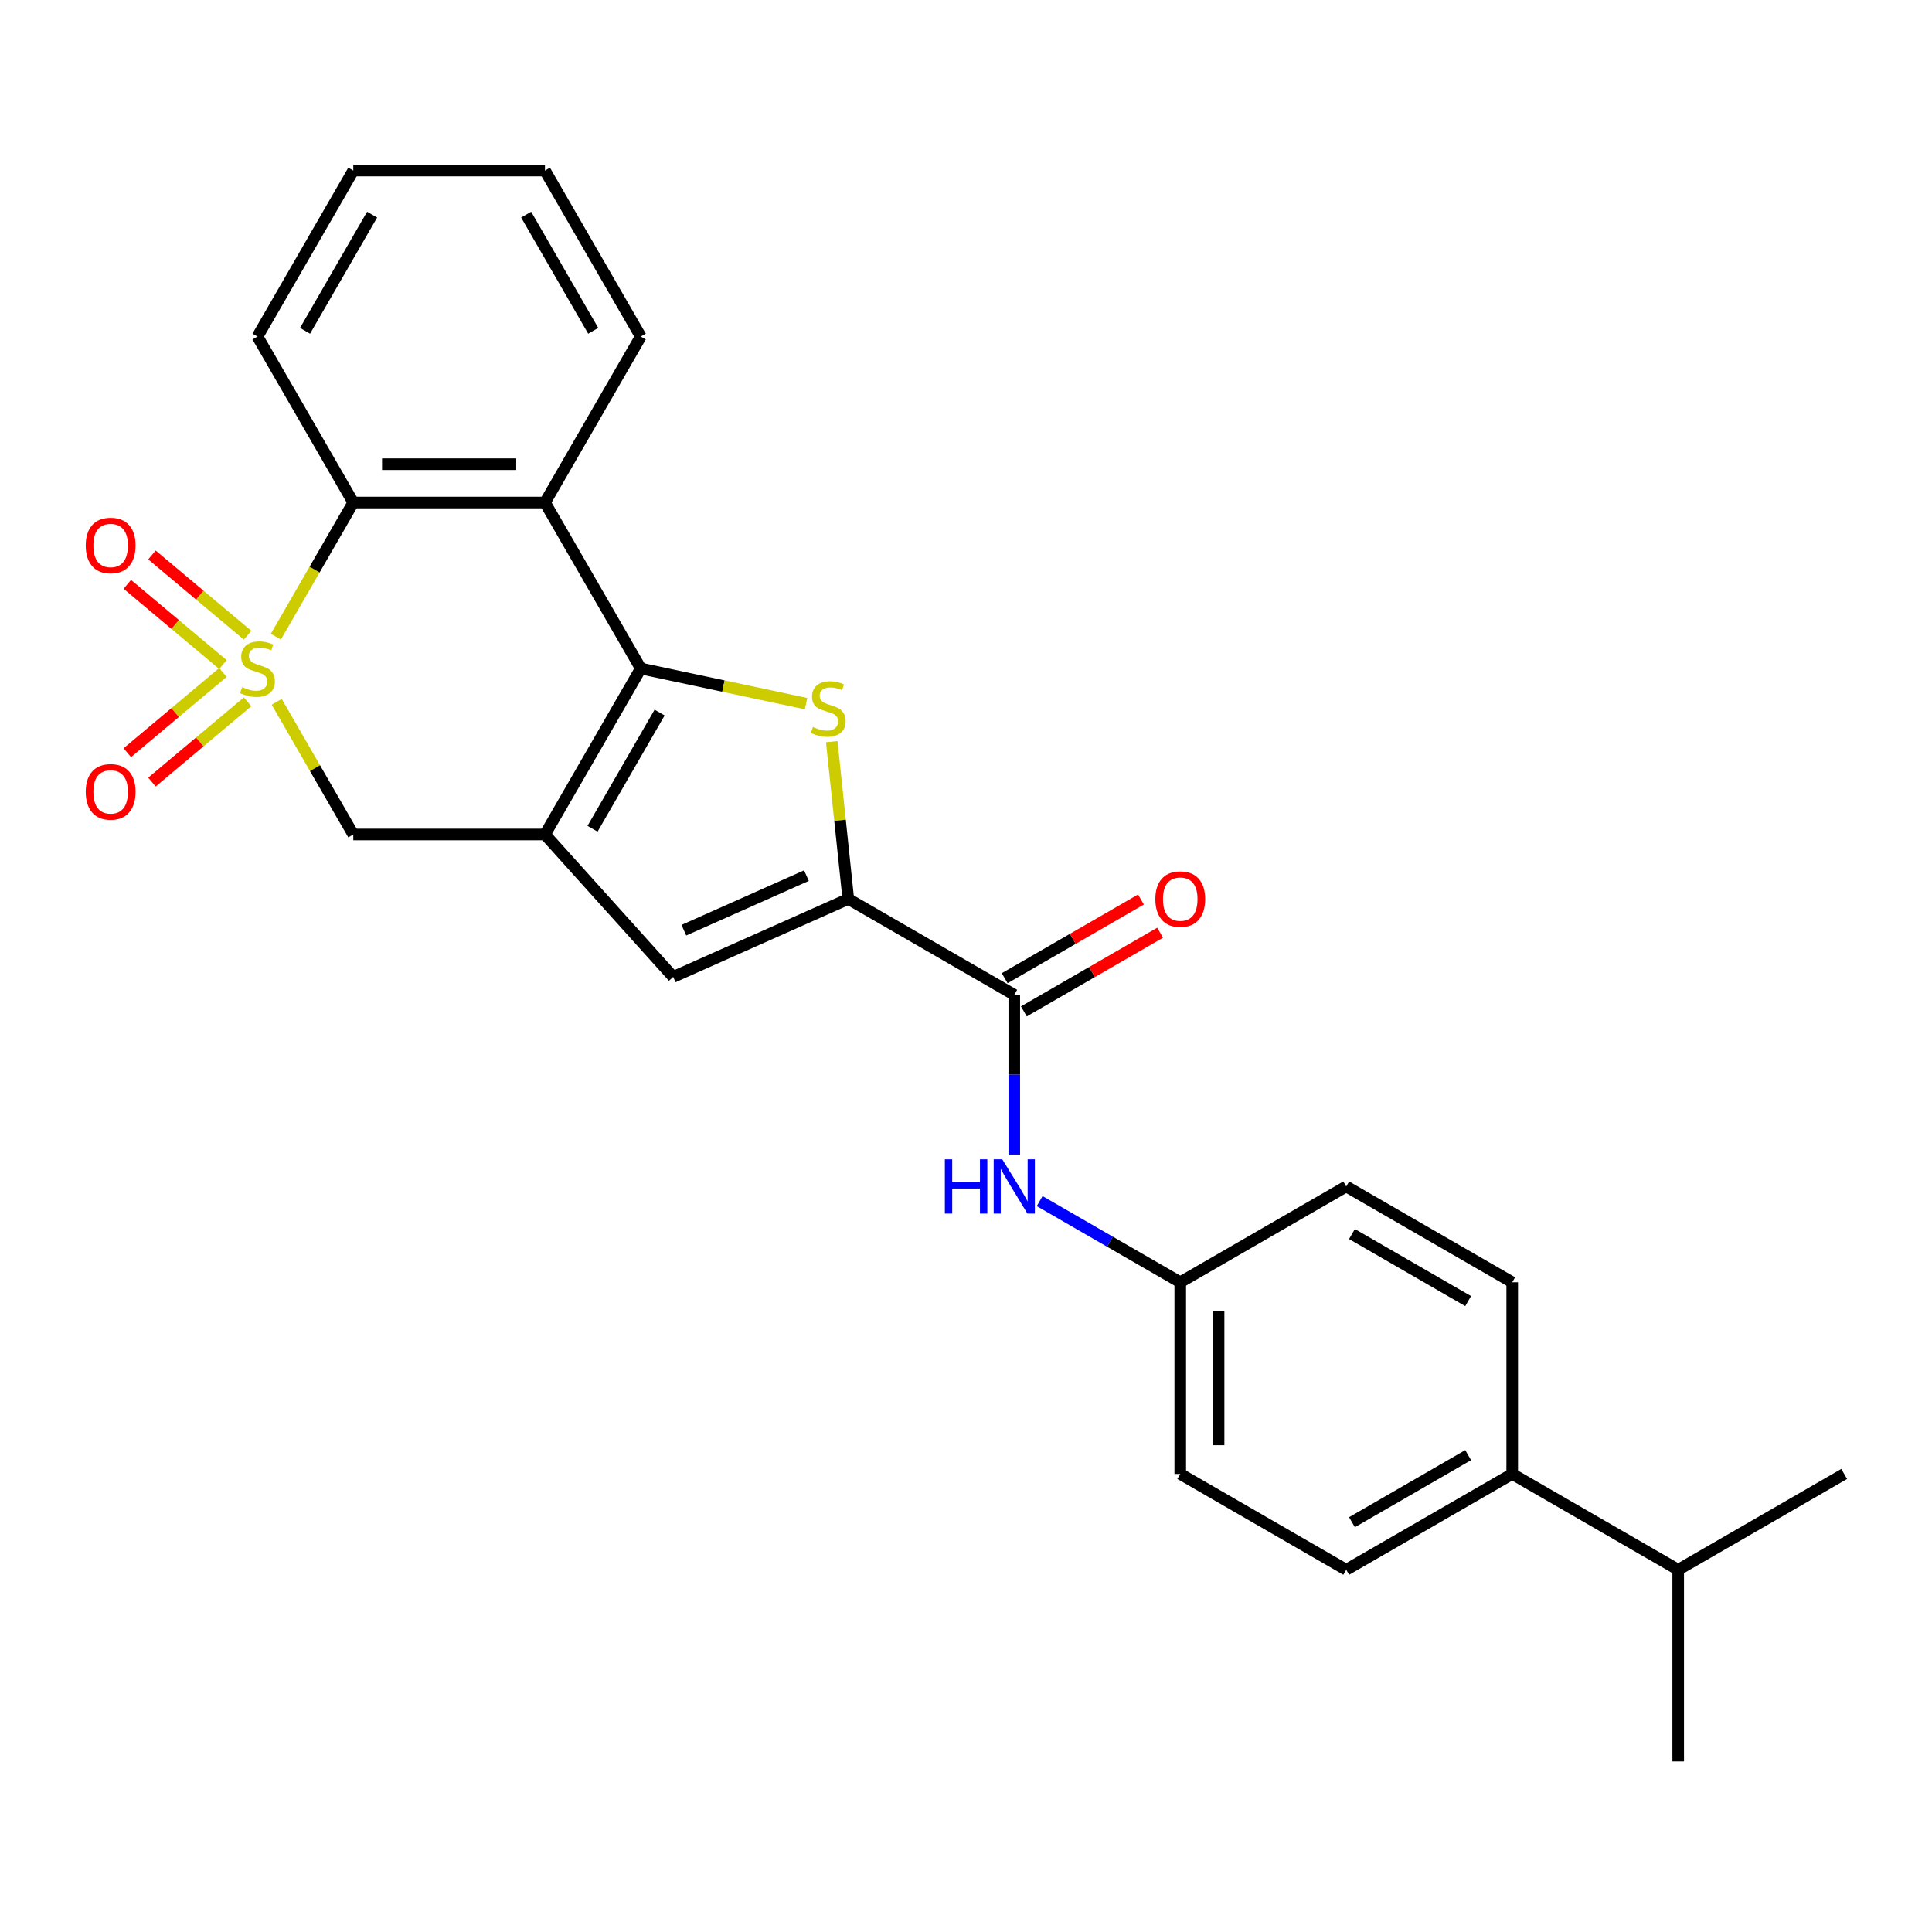 <?xml version='1.0' encoding='iso-8859-1'?>
<svg version='1.1' baseProfile='full'
              xmlns='http://www.w3.org/2000/svg'
                      xmlns:rdkit='http://www.rdkit.org/xml'
                      xmlns:xlink='http://www.w3.org/1999/xlink'
                  xml:space='preserve'
width='1000px' height='1000px' viewBox='0 0 1000 1000'>
<!-- END OF HEADER -->
<rect style='opacity:1.0;fill:#FFFFFF;stroke:none' width='1000' height='1000' x='0' y='0'> </rect>
<path class='bond-5' d='M 142.783,329.532 L 162.825,294.82' style='fill:none;fill-rule:evenodd;stroke:#CCCC00;stroke-width:6px;stroke-linecap:butt;stroke-linejoin:miter;stroke-opacity:1' />
<path class='bond-5' d='M 162.825,294.82 L 182.866,260.108' style='fill:none;fill-rule:evenodd;stroke:#000000;stroke-width:6px;stroke-linecap:butt;stroke-linejoin:miter;stroke-opacity:1' />
<path class='bond-7' d='M 143.219,363.261 L 163.042,397.597' style='fill:none;fill-rule:evenodd;stroke:#CCCC00;stroke-width:6px;stroke-linecap:butt;stroke-linejoin:miter;stroke-opacity:1' />
<path class='bond-7' d='M 163.042,397.597 L 182.866,431.932' style='fill:none;fill-rule:evenodd;stroke:#000000;stroke-width:6px;stroke-linecap:butt;stroke-linejoin:miter;stroke-opacity:1' />
<path class='bond-10' d='M 115.4,348.06 L 90.648,368.829' style='fill:none;fill-rule:evenodd;stroke:#CCCC00;stroke-width:6px;stroke-linecap:butt;stroke-linejoin:miter;stroke-opacity:1' />
<path class='bond-10' d='M 90.648,368.829 L 65.896,389.599' style='fill:none;fill-rule:evenodd;stroke:#FF0000;stroke-width:6px;stroke-linecap:butt;stroke-linejoin:miter;stroke-opacity:1' />
<path class='bond-10' d='M 128.153,363.259 L 103.401,384.028' style='fill:none;fill-rule:evenodd;stroke:#CCCC00;stroke-width:6px;stroke-linecap:butt;stroke-linejoin:miter;stroke-opacity:1' />
<path class='bond-10' d='M 103.401,384.028 L 78.649,404.798' style='fill:none;fill-rule:evenodd;stroke:#FF0000;stroke-width:6px;stroke-linecap:butt;stroke-linejoin:miter;stroke-opacity:1' />
<path class='bond-11' d='M 128.153,328.781 L 103.401,308.012' style='fill:none;fill-rule:evenodd;stroke:#CCCC00;stroke-width:6px;stroke-linecap:butt;stroke-linejoin:miter;stroke-opacity:1' />
<path class='bond-11' d='M 103.401,308.012 L 78.649,287.242' style='fill:none;fill-rule:evenodd;stroke:#FF0000;stroke-width:6px;stroke-linecap:butt;stroke-linejoin:miter;stroke-opacity:1' />
<path class='bond-11' d='M 115.4,343.98 L 90.648,323.21' style='fill:none;fill-rule:evenodd;stroke:#CCCC00;stroke-width:6px;stroke-linecap:butt;stroke-linejoin:miter;stroke-opacity:1' />
<path class='bond-11' d='M 90.648,323.21 L 65.896,302.441' style='fill:none;fill-rule:evenodd;stroke:#FF0000;stroke-width:6px;stroke-linecap:butt;stroke-linejoin:miter;stroke-opacity:1' />
<path class='bond-0' d='M 331.669,346.02 L 282.068,431.932' style='fill:none;fill-rule:evenodd;stroke:#000000;stroke-width:6px;stroke-linecap:butt;stroke-linejoin:miter;stroke-opacity:1' />
<path class='bond-0' d='M 341.412,368.827 L 306.691,428.965' style='fill:none;fill-rule:evenodd;stroke:#000000;stroke-width:6px;stroke-linecap:butt;stroke-linejoin:miter;stroke-opacity:1' />
<path class='bond-2' d='M 331.669,346.02 L 374.443,355.112' style='fill:none;fill-rule:evenodd;stroke:#000000;stroke-width:6px;stroke-linecap:butt;stroke-linejoin:miter;stroke-opacity:1' />
<path class='bond-2' d='M 374.443,355.112 L 417.217,364.203' style='fill:none;fill-rule:evenodd;stroke:#CCCC00;stroke-width:6px;stroke-linecap:butt;stroke-linejoin:miter;stroke-opacity:1' />
<path class='bond-26' d='M 331.669,346.02 L 282.068,260.108' style='fill:none;fill-rule:evenodd;stroke:#000000;stroke-width:6px;stroke-linecap:butt;stroke-linejoin:miter;stroke-opacity:1' />
<path class='bond-1' d='M 282.068,431.932 L 182.866,431.932' style='fill:none;fill-rule:evenodd;stroke:#000000;stroke-width:6px;stroke-linecap:butt;stroke-linejoin:miter;stroke-opacity:1' />
<path class='bond-6' d='M 282.068,431.932 L 348.448,505.654' style='fill:none;fill-rule:evenodd;stroke:#000000;stroke-width:6px;stroke-linecap:butt;stroke-linejoin:miter;stroke-opacity:1' />
<path class='bond-27' d='M 430.516,383.887 L 434.795,424.596' style='fill:none;fill-rule:evenodd;stroke:#CCCC00;stroke-width:6px;stroke-linecap:butt;stroke-linejoin:miter;stroke-opacity:1' />
<path class='bond-27' d='M 434.795,424.596 L 439.074,465.304' style='fill:none;fill-rule:evenodd;stroke:#000000;stroke-width:6px;stroke-linecap:butt;stroke-linejoin:miter;stroke-opacity:1' />
<path class='bond-3' d='M 439.074,465.304 L 348.448,505.654' style='fill:none;fill-rule:evenodd;stroke:#000000;stroke-width:6px;stroke-linecap:butt;stroke-linejoin:miter;stroke-opacity:1' />
<path class='bond-3' d='M 417.41,453.232 L 353.972,481.476' style='fill:none;fill-rule:evenodd;stroke:#000000;stroke-width:6px;stroke-linecap:butt;stroke-linejoin:miter;stroke-opacity:1' />
<path class='bond-8' d='M 439.074,465.304 L 524.986,514.906' style='fill:none;fill-rule:evenodd;stroke:#000000;stroke-width:6px;stroke-linecap:butt;stroke-linejoin:miter;stroke-opacity:1' />
<path class='bond-4' d='M 282.068,260.108 L 182.866,260.108' style='fill:none;fill-rule:evenodd;stroke:#000000;stroke-width:6px;stroke-linecap:butt;stroke-linejoin:miter;stroke-opacity:1' />
<path class='bond-4' d='M 267.188,240.267 L 197.746,240.267' style='fill:none;fill-rule:evenodd;stroke:#000000;stroke-width:6px;stroke-linecap:butt;stroke-linejoin:miter;stroke-opacity:1' />
<path class='bond-18' d='M 282.068,260.108 L 331.669,174.196' style='fill:none;fill-rule:evenodd;stroke:#000000;stroke-width:6px;stroke-linecap:butt;stroke-linejoin:miter;stroke-opacity:1' />
<path class='bond-21' d='M 182.866,260.108 L 133.264,174.196' style='fill:none;fill-rule:evenodd;stroke:#000000;stroke-width:6px;stroke-linecap:butt;stroke-linejoin:miter;stroke-opacity:1' />
<path class='bond-9' d='M 524.986,514.906 L 524.986,556.243' style='fill:none;fill-rule:evenodd;stroke:#000000;stroke-width:6px;stroke-linecap:butt;stroke-linejoin:miter;stroke-opacity:1' />
<path class='bond-9' d='M 524.986,556.243 L 524.986,597.581' style='fill:none;fill-rule:evenodd;stroke:#0000FF;stroke-width:6px;stroke-linecap:butt;stroke-linejoin:miter;stroke-opacity:1' />
<path class='bond-12' d='M 529.946,523.497 L 565.214,503.135' style='fill:none;fill-rule:evenodd;stroke:#000000;stroke-width:6px;stroke-linecap:butt;stroke-linejoin:miter;stroke-opacity:1' />
<path class='bond-12' d='M 565.214,503.135 L 600.481,482.773' style='fill:none;fill-rule:evenodd;stroke:#FF0000;stroke-width:6px;stroke-linecap:butt;stroke-linejoin:miter;stroke-opacity:1' />
<path class='bond-12' d='M 520.026,506.314 L 555.293,485.953' style='fill:none;fill-rule:evenodd;stroke:#000000;stroke-width:6px;stroke-linecap:butt;stroke-linejoin:miter;stroke-opacity:1' />
<path class='bond-12' d='M 555.293,485.953 L 590.561,465.591' style='fill:none;fill-rule:evenodd;stroke:#FF0000;stroke-width:6px;stroke-linecap:butt;stroke-linejoin:miter;stroke-opacity:1' />
<path class='bond-14' d='M 538.12,621.691 L 574.509,642.7' style='fill:none;fill-rule:evenodd;stroke:#0000FF;stroke-width:6px;stroke-linecap:butt;stroke-linejoin:miter;stroke-opacity:1' />
<path class='bond-14' d='M 574.509,642.7 L 610.898,663.71' style='fill:none;fill-rule:evenodd;stroke:#000000;stroke-width:6px;stroke-linecap:butt;stroke-linejoin:miter;stroke-opacity:1' />
<path class='bond-13' d='M 782.722,762.912 L 696.81,812.513' style='fill:none;fill-rule:evenodd;stroke:#000000;stroke-width:6px;stroke-linecap:butt;stroke-linejoin:miter;stroke-opacity:1' />
<path class='bond-13' d='M 759.915,753.17 L 699.776,787.891' style='fill:none;fill-rule:evenodd;stroke:#000000;stroke-width:6px;stroke-linecap:butt;stroke-linejoin:miter;stroke-opacity:1' />
<path class='bond-17' d='M 782.722,762.912 L 868.634,812.513' style='fill:none;fill-rule:evenodd;stroke:#000000;stroke-width:6px;stroke-linecap:butt;stroke-linejoin:miter;stroke-opacity:1' />
<path class='bond-29' d='M 782.722,762.912 L 782.722,663.71' style='fill:none;fill-rule:evenodd;stroke:#000000;stroke-width:6px;stroke-linecap:butt;stroke-linejoin:miter;stroke-opacity:1' />
<path class='bond-19' d='M 610.898,663.71 L 696.81,614.108' style='fill:none;fill-rule:evenodd;stroke:#000000;stroke-width:6px;stroke-linecap:butt;stroke-linejoin:miter;stroke-opacity:1' />
<path class='bond-20' d='M 610.898,663.71 L 610.898,762.912' style='fill:none;fill-rule:evenodd;stroke:#000000;stroke-width:6px;stroke-linecap:butt;stroke-linejoin:miter;stroke-opacity:1' />
<path class='bond-20' d='M 630.738,678.59 L 630.738,748.032' style='fill:none;fill-rule:evenodd;stroke:#000000;stroke-width:6px;stroke-linecap:butt;stroke-linejoin:miter;stroke-opacity:1' />
<path class='bond-15' d='M 696.81,812.513 L 610.898,762.912' style='fill:none;fill-rule:evenodd;stroke:#000000;stroke-width:6px;stroke-linecap:butt;stroke-linejoin:miter;stroke-opacity:1' />
<path class='bond-16' d='M 782.722,663.71 L 696.81,614.108' style='fill:none;fill-rule:evenodd;stroke:#000000;stroke-width:6px;stroke-linecap:butt;stroke-linejoin:miter;stroke-opacity:1' />
<path class='bond-16' d='M 759.915,673.452 L 699.776,638.731' style='fill:none;fill-rule:evenodd;stroke:#000000;stroke-width:6px;stroke-linecap:butt;stroke-linejoin:miter;stroke-opacity:1' />
<path class='bond-22' d='M 868.634,812.513 L 868.634,911.716' style='fill:none;fill-rule:evenodd;stroke:#000000;stroke-width:6px;stroke-linecap:butt;stroke-linejoin:miter;stroke-opacity:1' />
<path class='bond-23' d='M 868.634,812.513 L 954.545,762.912' style='fill:none;fill-rule:evenodd;stroke:#000000;stroke-width:6px;stroke-linecap:butt;stroke-linejoin:miter;stroke-opacity:1' />
<path class='bond-28' d='M 331.669,174.196 L 282.068,88.284' style='fill:none;fill-rule:evenodd;stroke:#000000;stroke-width:6px;stroke-linecap:butt;stroke-linejoin:miter;stroke-opacity:1' />
<path class='bond-28' d='M 307.047,171.229 L 272.326,111.091' style='fill:none;fill-rule:evenodd;stroke:#000000;stroke-width:6px;stroke-linecap:butt;stroke-linejoin:miter;stroke-opacity:1' />
<path class='bond-25' d='M 133.264,174.196 L 182.866,88.284' style='fill:none;fill-rule:evenodd;stroke:#000000;stroke-width:6px;stroke-linecap:butt;stroke-linejoin:miter;stroke-opacity:1' />
<path class='bond-25' d='M 157.887,171.229 L 192.608,111.091' style='fill:none;fill-rule:evenodd;stroke:#000000;stroke-width:6px;stroke-linecap:butt;stroke-linejoin:miter;stroke-opacity:1' />
<path class='bond-24' d='M 282.068,88.284 L 182.866,88.284' style='fill:none;fill-rule:evenodd;stroke:#000000;stroke-width:6px;stroke-linecap:butt;stroke-linejoin:miter;stroke-opacity:1' />
<path  class='atom-0' d='M 125.328 355.662
Q 125.646 355.781, 126.955 356.337
Q 128.265 356.892, 129.693 357.25
Q 131.161 357.567, 132.59 357.567
Q 135.248 357.567, 136.796 356.297
Q 138.344 354.988, 138.344 352.726
Q 138.344 351.178, 137.55 350.226
Q 136.796 349.274, 135.606 348.758
Q 134.415 348.242, 132.431 347.647
Q 129.931 346.893, 128.423 346.179
Q 126.955 345.464, 125.884 343.956
Q 124.852 342.449, 124.852 339.909
Q 124.852 336.377, 127.233 334.195
Q 129.653 332.012, 134.415 332.012
Q 137.669 332.012, 141.359 333.56
L 140.447 336.615
Q 137.074 335.227, 134.534 335.227
Q 131.796 335.227, 130.288 336.377
Q 128.78 337.488, 128.82 339.433
Q 128.82 340.941, 129.574 341.853
Q 130.368 342.766, 131.479 343.282
Q 132.629 343.798, 134.534 344.393
Q 137.074 345.187, 138.582 345.98
Q 140.089 346.774, 141.161 348.401
Q 142.272 349.988, 142.272 352.726
Q 142.272 356.615, 139.653 358.718
Q 137.074 360.781, 132.748 360.781
Q 130.249 360.781, 128.344 360.226
Q 126.479 359.71, 124.257 358.797
L 125.328 355.662
' fill='#CCCC00'/>
<path  class='atom-3' d='M 420.768 376.288
Q 421.085 376.407, 422.395 376.962
Q 423.704 377.518, 425.133 377.875
Q 426.601 378.192, 428.03 378.192
Q 430.688 378.192, 432.236 376.923
Q 433.783 375.613, 433.783 373.351
Q 433.783 371.804, 432.99 370.851
Q 432.236 369.899, 431.045 369.383
Q 429.855 368.867, 427.871 368.272
Q 425.371 367.518, 423.863 366.804
Q 422.395 366.09, 421.324 364.582
Q 420.292 363.074, 420.292 360.534
Q 420.292 357.003, 422.673 354.82
Q 425.093 352.638, 429.855 352.638
Q 433.109 352.638, 436.799 354.185
L 435.887 357.241
Q 432.514 355.852, 429.974 355.852
Q 427.236 355.852, 425.728 357.003
Q 424.22 358.114, 424.26 360.058
Q 424.26 361.566, 425.014 362.479
Q 425.808 363.391, 426.919 363.907
Q 428.069 364.423, 429.974 365.018
Q 432.514 365.812, 434.022 366.606
Q 435.529 367.399, 436.601 369.026
Q 437.712 370.613, 437.712 373.351
Q 437.712 377.24, 435.093 379.343
Q 432.514 381.407, 428.188 381.407
Q 425.688 381.407, 423.784 380.851
Q 421.919 380.335, 419.697 379.423
L 420.768 376.288
' fill='#CCCC00'/>
<path  class='atom-10' d='M 489.055 600.061
L 492.864 600.061
L 492.864 612.005
L 507.228 612.005
L 507.228 600.061
L 511.038 600.061
L 511.038 628.155
L 507.228 628.155
L 507.228 615.18
L 492.864 615.18
L 492.864 628.155
L 489.055 628.155
L 489.055 600.061
' fill='#0000FF'/>
<path  class='atom-10' d='M 518.776 600.061
L 527.982 614.942
Q 528.894 616.41, 530.362 619.068
Q 531.831 621.727, 531.91 621.886
L 531.91 600.061
L 535.64 600.061
L 535.64 628.155
L 531.791 628.155
L 521.91 611.886
Q 520.76 609.981, 519.53 607.799
Q 518.339 605.617, 517.982 604.942
L 517.982 628.155
L 514.331 628.155
L 514.331 600.061
L 518.776 600.061
' fill='#0000FF'/>
<path  class='atom-11' d='M 44.374 409.865
Q 44.374 403.12, 47.708 399.35
Q 51.041 395.58, 57.271 395.58
Q 63.501 395.58, 66.834 399.35
Q 70.167 403.12, 70.167 409.865
Q 70.167 416.691, 66.794 420.579
Q 63.421 424.428, 57.271 424.428
Q 51.081 424.428, 47.708 420.579
Q 44.374 416.73, 44.374 409.865
M 57.271 421.254
Q 61.556 421.254, 63.858 418.397
Q 66.199 415.5, 66.199 409.865
Q 66.199 404.35, 63.858 401.572
Q 61.556 398.755, 57.271 398.755
Q 52.985 398.755, 50.644 401.532
Q 48.343 404.31, 48.343 409.865
Q 48.343 415.54, 50.644 418.397
Q 52.985 421.254, 57.271 421.254
' fill='#FF0000'/>
<path  class='atom-12' d='M 44.374 282.333
Q 44.374 275.587, 47.708 271.818
Q 51.041 268.048, 57.271 268.048
Q 63.501 268.048, 66.834 271.818
Q 70.167 275.587, 70.167 282.333
Q 70.167 289.158, 66.794 293.047
Q 63.421 296.896, 57.271 296.896
Q 51.081 296.896, 47.708 293.047
Q 44.374 289.198, 44.374 282.333
M 57.271 293.722
Q 61.556 293.722, 63.858 290.864
Q 66.199 287.968, 66.199 282.333
Q 66.199 276.817, 63.858 274.04
Q 61.556 271.222, 57.271 271.222
Q 52.985 271.222, 50.644 274
Q 48.343 276.778, 48.343 282.333
Q 48.343 288.007, 50.644 290.864
Q 52.985 293.722, 57.271 293.722
' fill='#FF0000'/>
<path  class='atom-13' d='M 598.001 465.384
Q 598.001 458.638, 601.335 454.868
Q 604.668 451.099, 610.898 451.099
Q 617.128 451.099, 620.461 454.868
Q 623.794 458.638, 623.794 465.384
Q 623.794 472.209, 620.421 476.098
Q 617.048 479.947, 610.898 479.947
Q 604.707 479.947, 601.335 476.098
Q 598.001 472.249, 598.001 465.384
M 610.898 476.772
Q 615.183 476.772, 617.485 473.915
Q 619.826 471.018, 619.826 465.384
Q 619.826 459.868, 617.485 457.09
Q 615.183 454.273, 610.898 454.273
Q 606.612 454.273, 604.271 457.051
Q 601.969 459.828, 601.969 465.384
Q 601.969 471.058, 604.271 473.915
Q 606.612 476.772, 610.898 476.772
' fill='#FF0000'/>
</svg>
